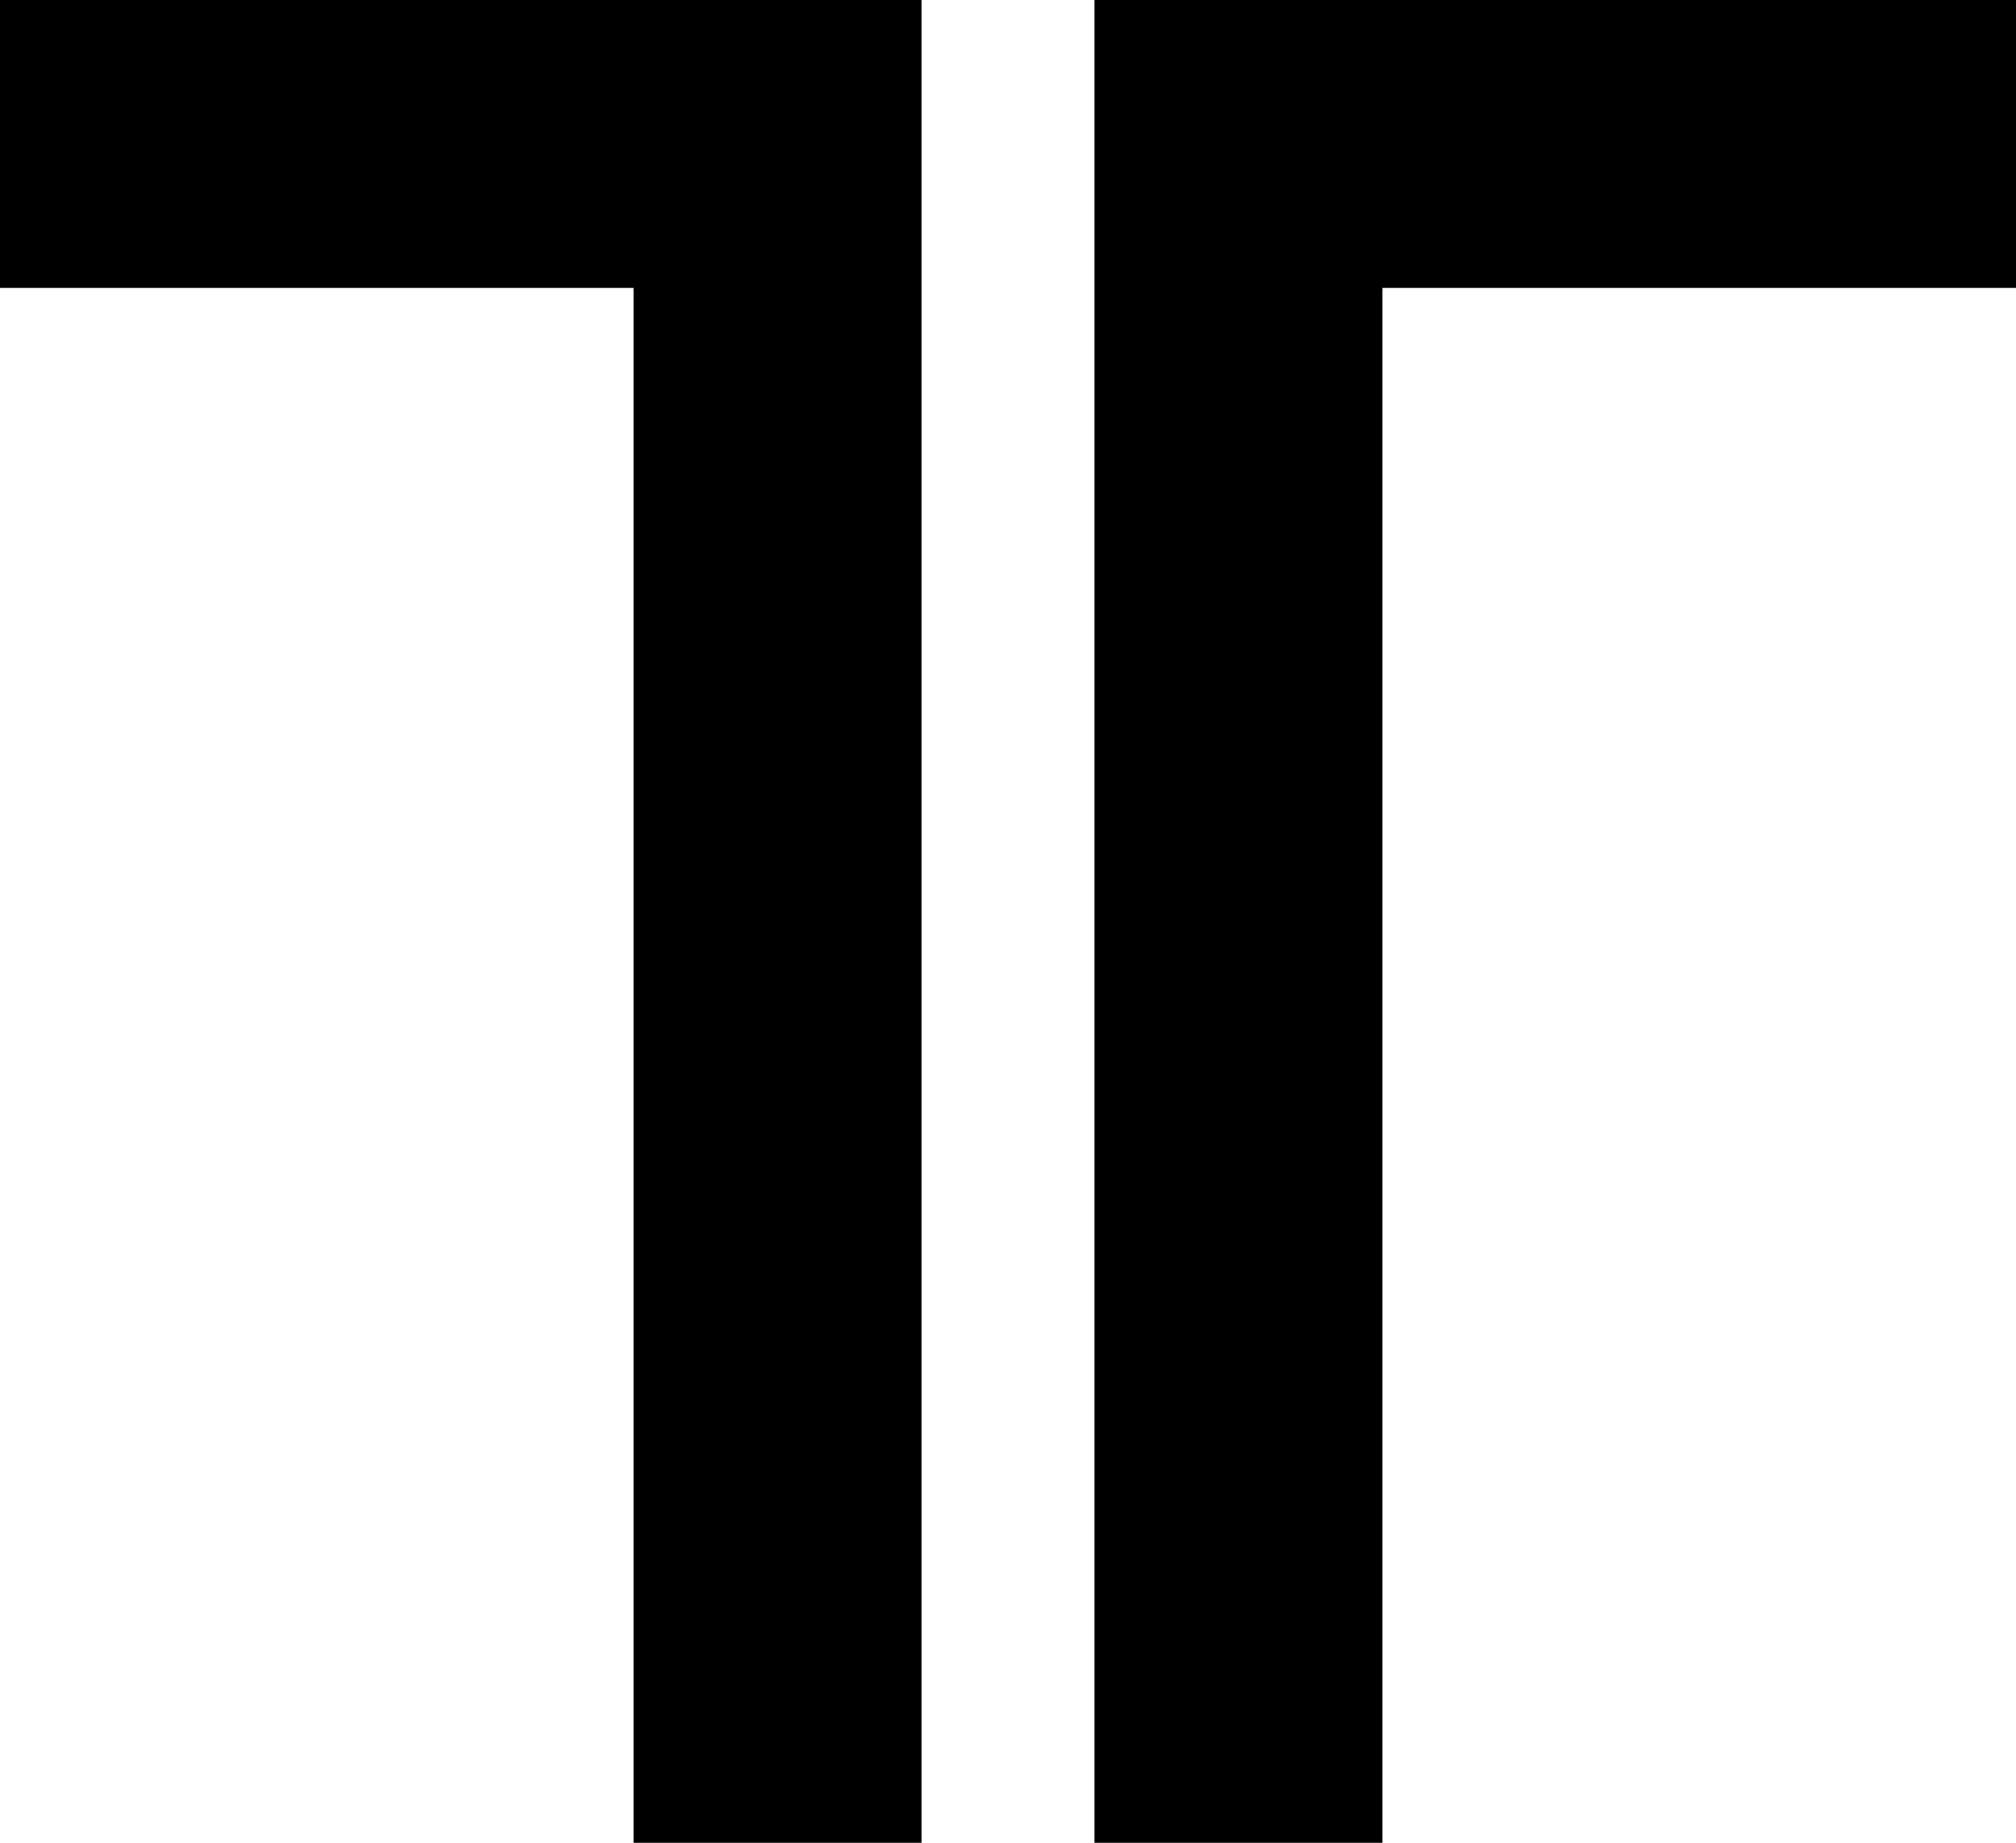 <svg width="35" height="32" viewBox="0 0 35 32" fill="none" xmlns="http://www.w3.org/2000/svg">
<path d="M-5.72205e-06 0H16V32H11V5H-5.72205e-06V0Z" fill="black"/>
<path d="M35 0H19V32H24V5H35V0Z" fill="black"/>
</svg>
